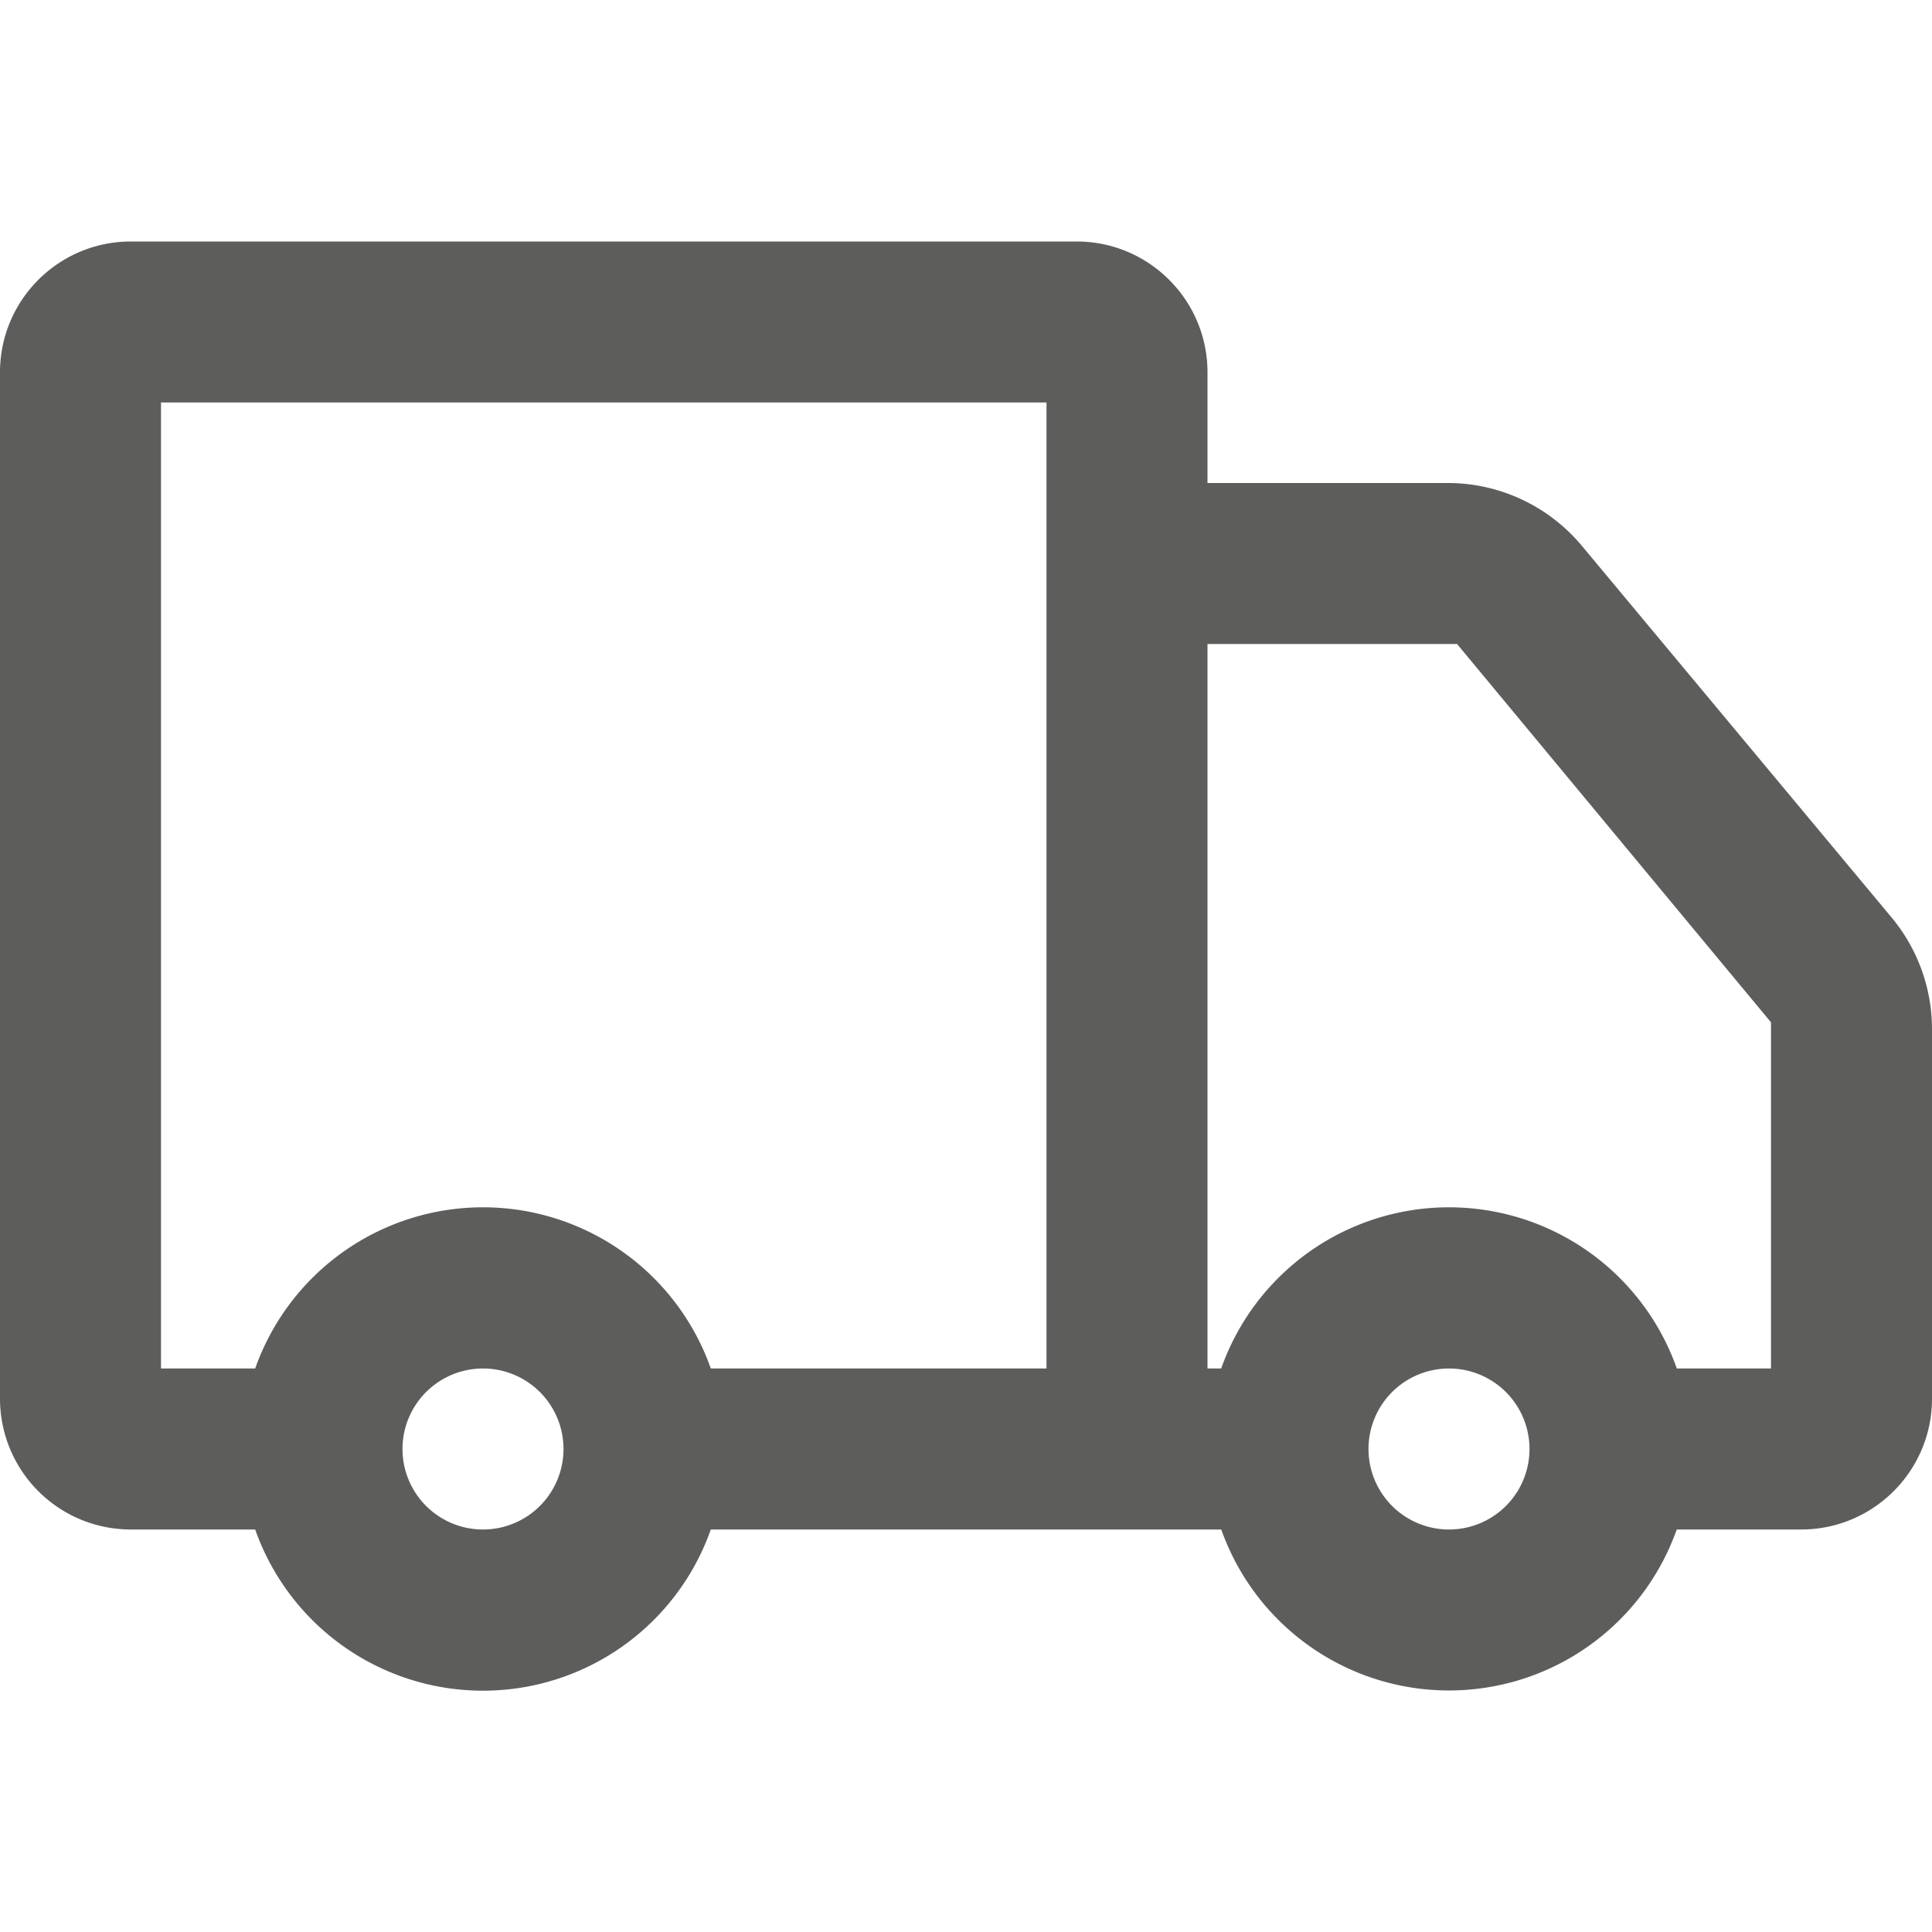 <svg xmlns="http://www.w3.org/2000/svg" xmlns:xlink="http://www.w3.org/1999/xlink" width="24" height="24" viewBox="0 0 24 24">
    <defs>
        <path id="a" d="M15.17 19H8.83a3.001 3.001 0 0 1-5.66 0H1.626A1.625 1.625 0 0 1 0 17.375V4.625C0 3.728.728 3 1.625 3h11.75C14.272 3 15 3.728 15 4.625V6h2.985c.643 0 1.253.286 1.665.78l3.848 4.617c.324.39.502.88.502 1.387v4.591c0 .897-.728 1.625-1.625 1.625h-1.546a3.001 3.001 0 0 1-5.658 0zm0-2a3.001 3.001 0 0 1 5.66 0H22v-4.3L18.1 8H13V5H2v12h1.17a3.001 3.001 0 0 1 5.66 0h6.34zM13 8h2v9h-2V8zM6 19a1 1 0 1 0 0-2 1 1 0 0 0 0 2zm12 0a1 1 0 1 0 0-2 1 1 0 0 0 0 2z"/>
    </defs>
    <g fill="none" fill-rule="nonzero">
        <path d="M0 0h24v24H0z"/>
        <use fill="#5D5E5C" xlink:href="#a"/>
    </g>
</svg>
